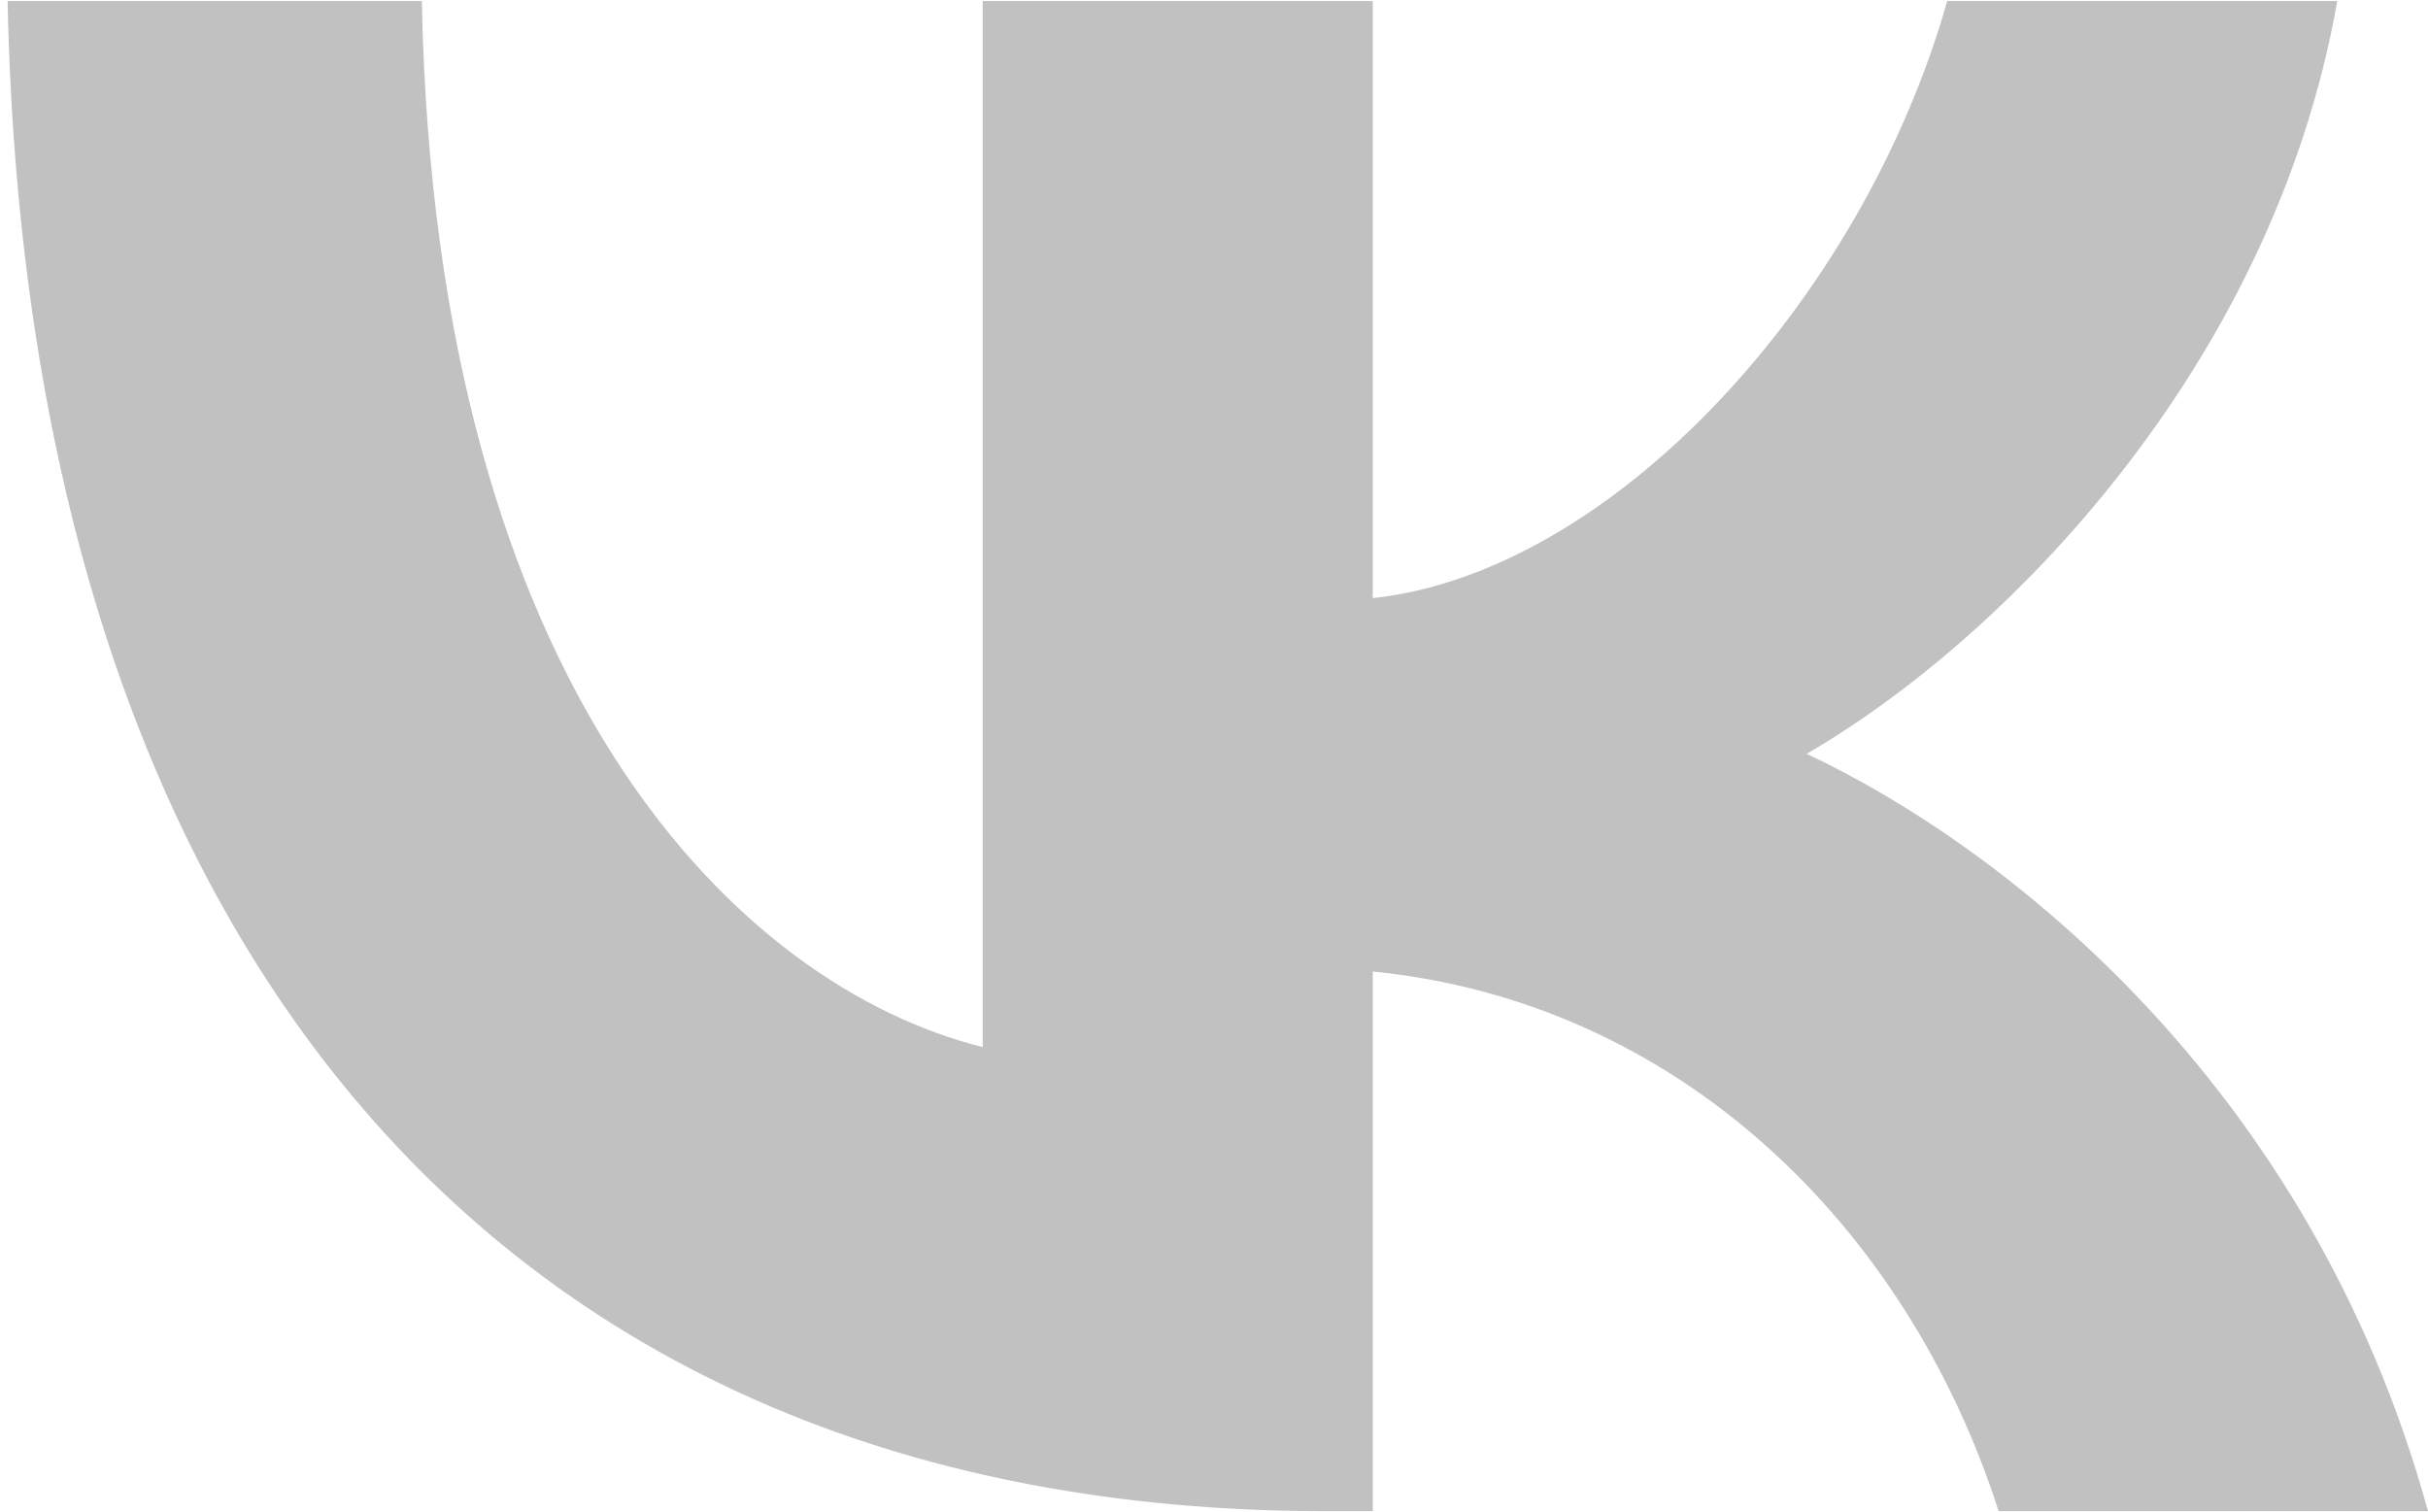 <?xml version="1.0" encoding="UTF-8"?> <svg xmlns="http://www.w3.org/2000/svg" width="236" height="147" viewBox="0 0 236 147" fill="none"><path d="M128.875 146.9C48.496 146.9 2.649 91.795 0.738 0.101H41.002C42.324 67.402 72.007 95.909 95.518 101.787V0.101H133.432V58.144C156.649 55.646 181.039 29.196 189.268 0.101H227.181C220.863 35.956 194.412 62.406 175.603 73.279C194.412 82.096 224.538 105.167 236 146.9H194.266C185.302 118.98 162.968 97.379 133.432 94.44V146.9H128.875Z" fill="#C1C1C1"></path></svg> 